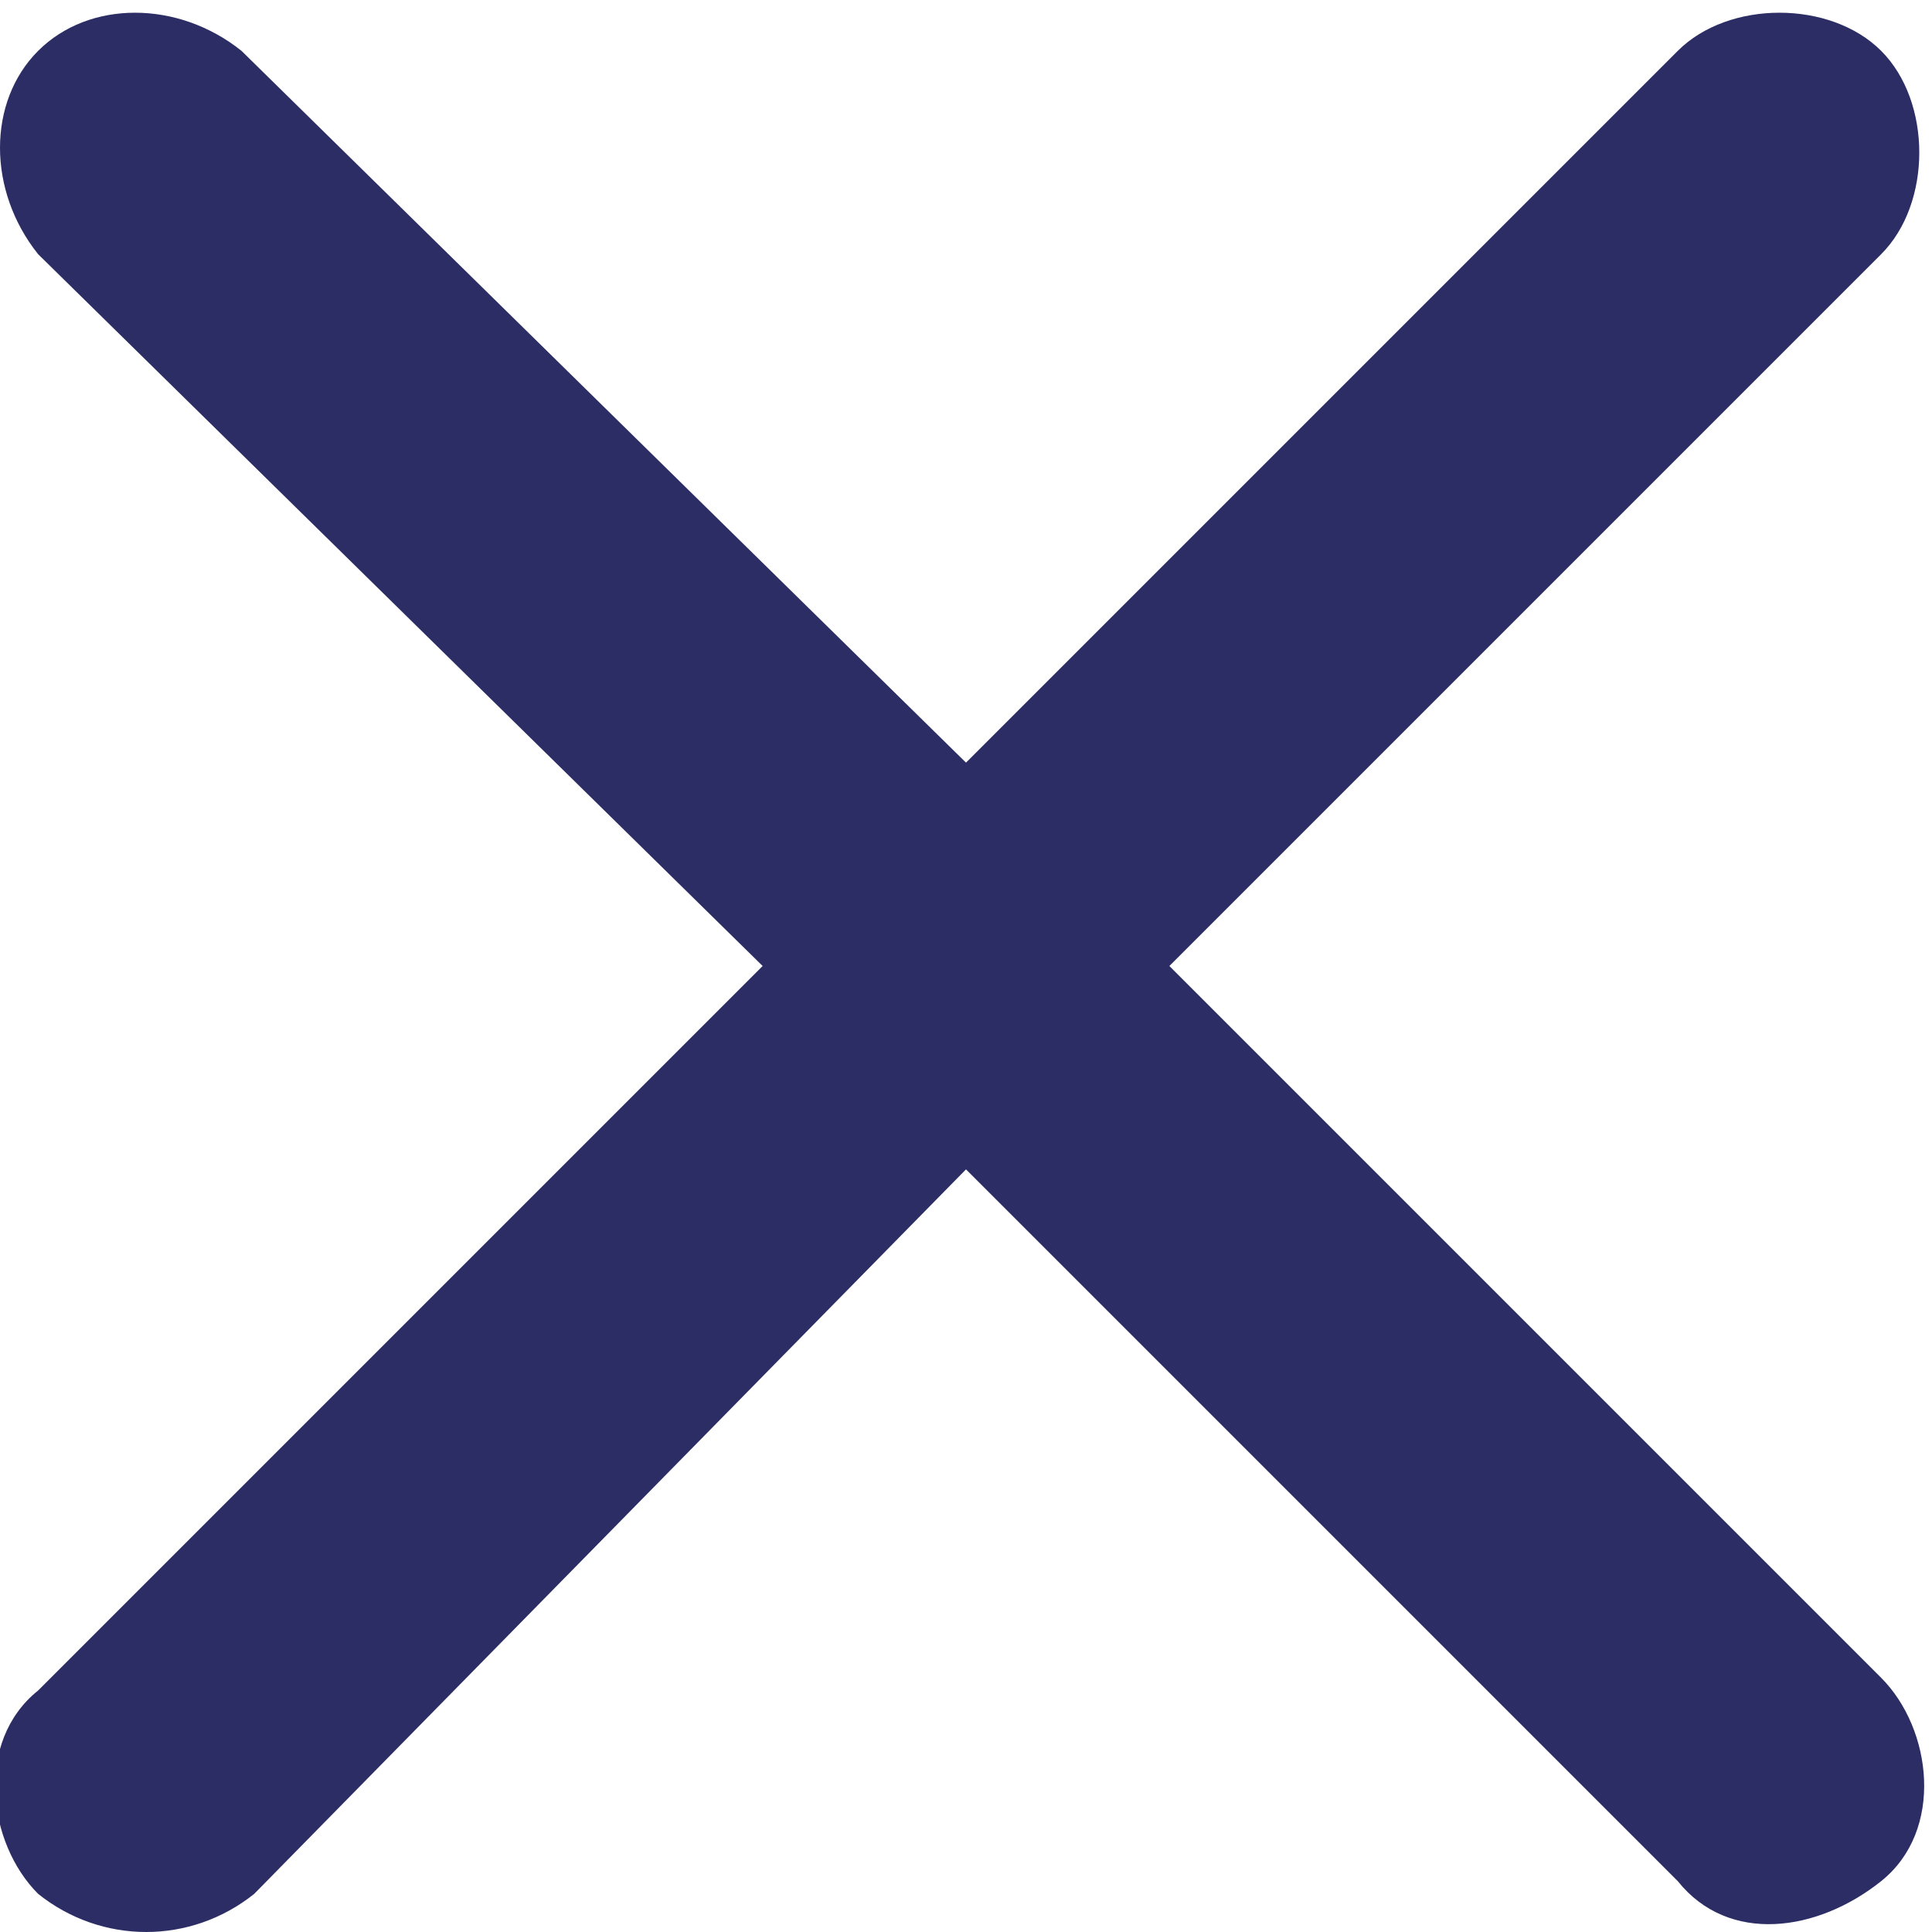 <?xml version="1.0" encoding="utf-8"?>
<!-- Generator: Adobe Illustrator 26.4.1, SVG Export Plug-In . SVG Version: 6.00 Build 0)  -->
<svg version="1.1" id="Layer_1" xmlns="http://www.w3.org/2000/svg" xmlns:xlink="http://www.w3.org/1999/xlink" x="0px" y="0px"
	 viewBox="0 0 15.2 15.2" style="enable-background:new 0 0 15.2 15.2;" xml:space="preserve">
<style type="text/css">
	.st0{fill:#2C2D65;}
</style>
<path id="close-menu-icon" class="st0" d="M0.3,14.9c-0.4-0.4-0.5-1.2,0-1.6L6,7.6L0.3,2c-0.4-0.5-0.4-1.2,0-1.6
	c0.4-0.4,1.1-0.4,1.6,0L7.6,6l5.6-5.6c0.4-0.4,1.2-0.4,1.6,0s0.4,1.2,0,1.6L9.2,7.6l5.6,5.6c0.4,0.4,0.5,1.2,0,1.6s-1.2,0.5-1.6,0
	L7.6,9.2L2,14.9C1.5,15.3,0.8,15.3,0.3,14.9L0.3,14.9z"/>
</svg>

